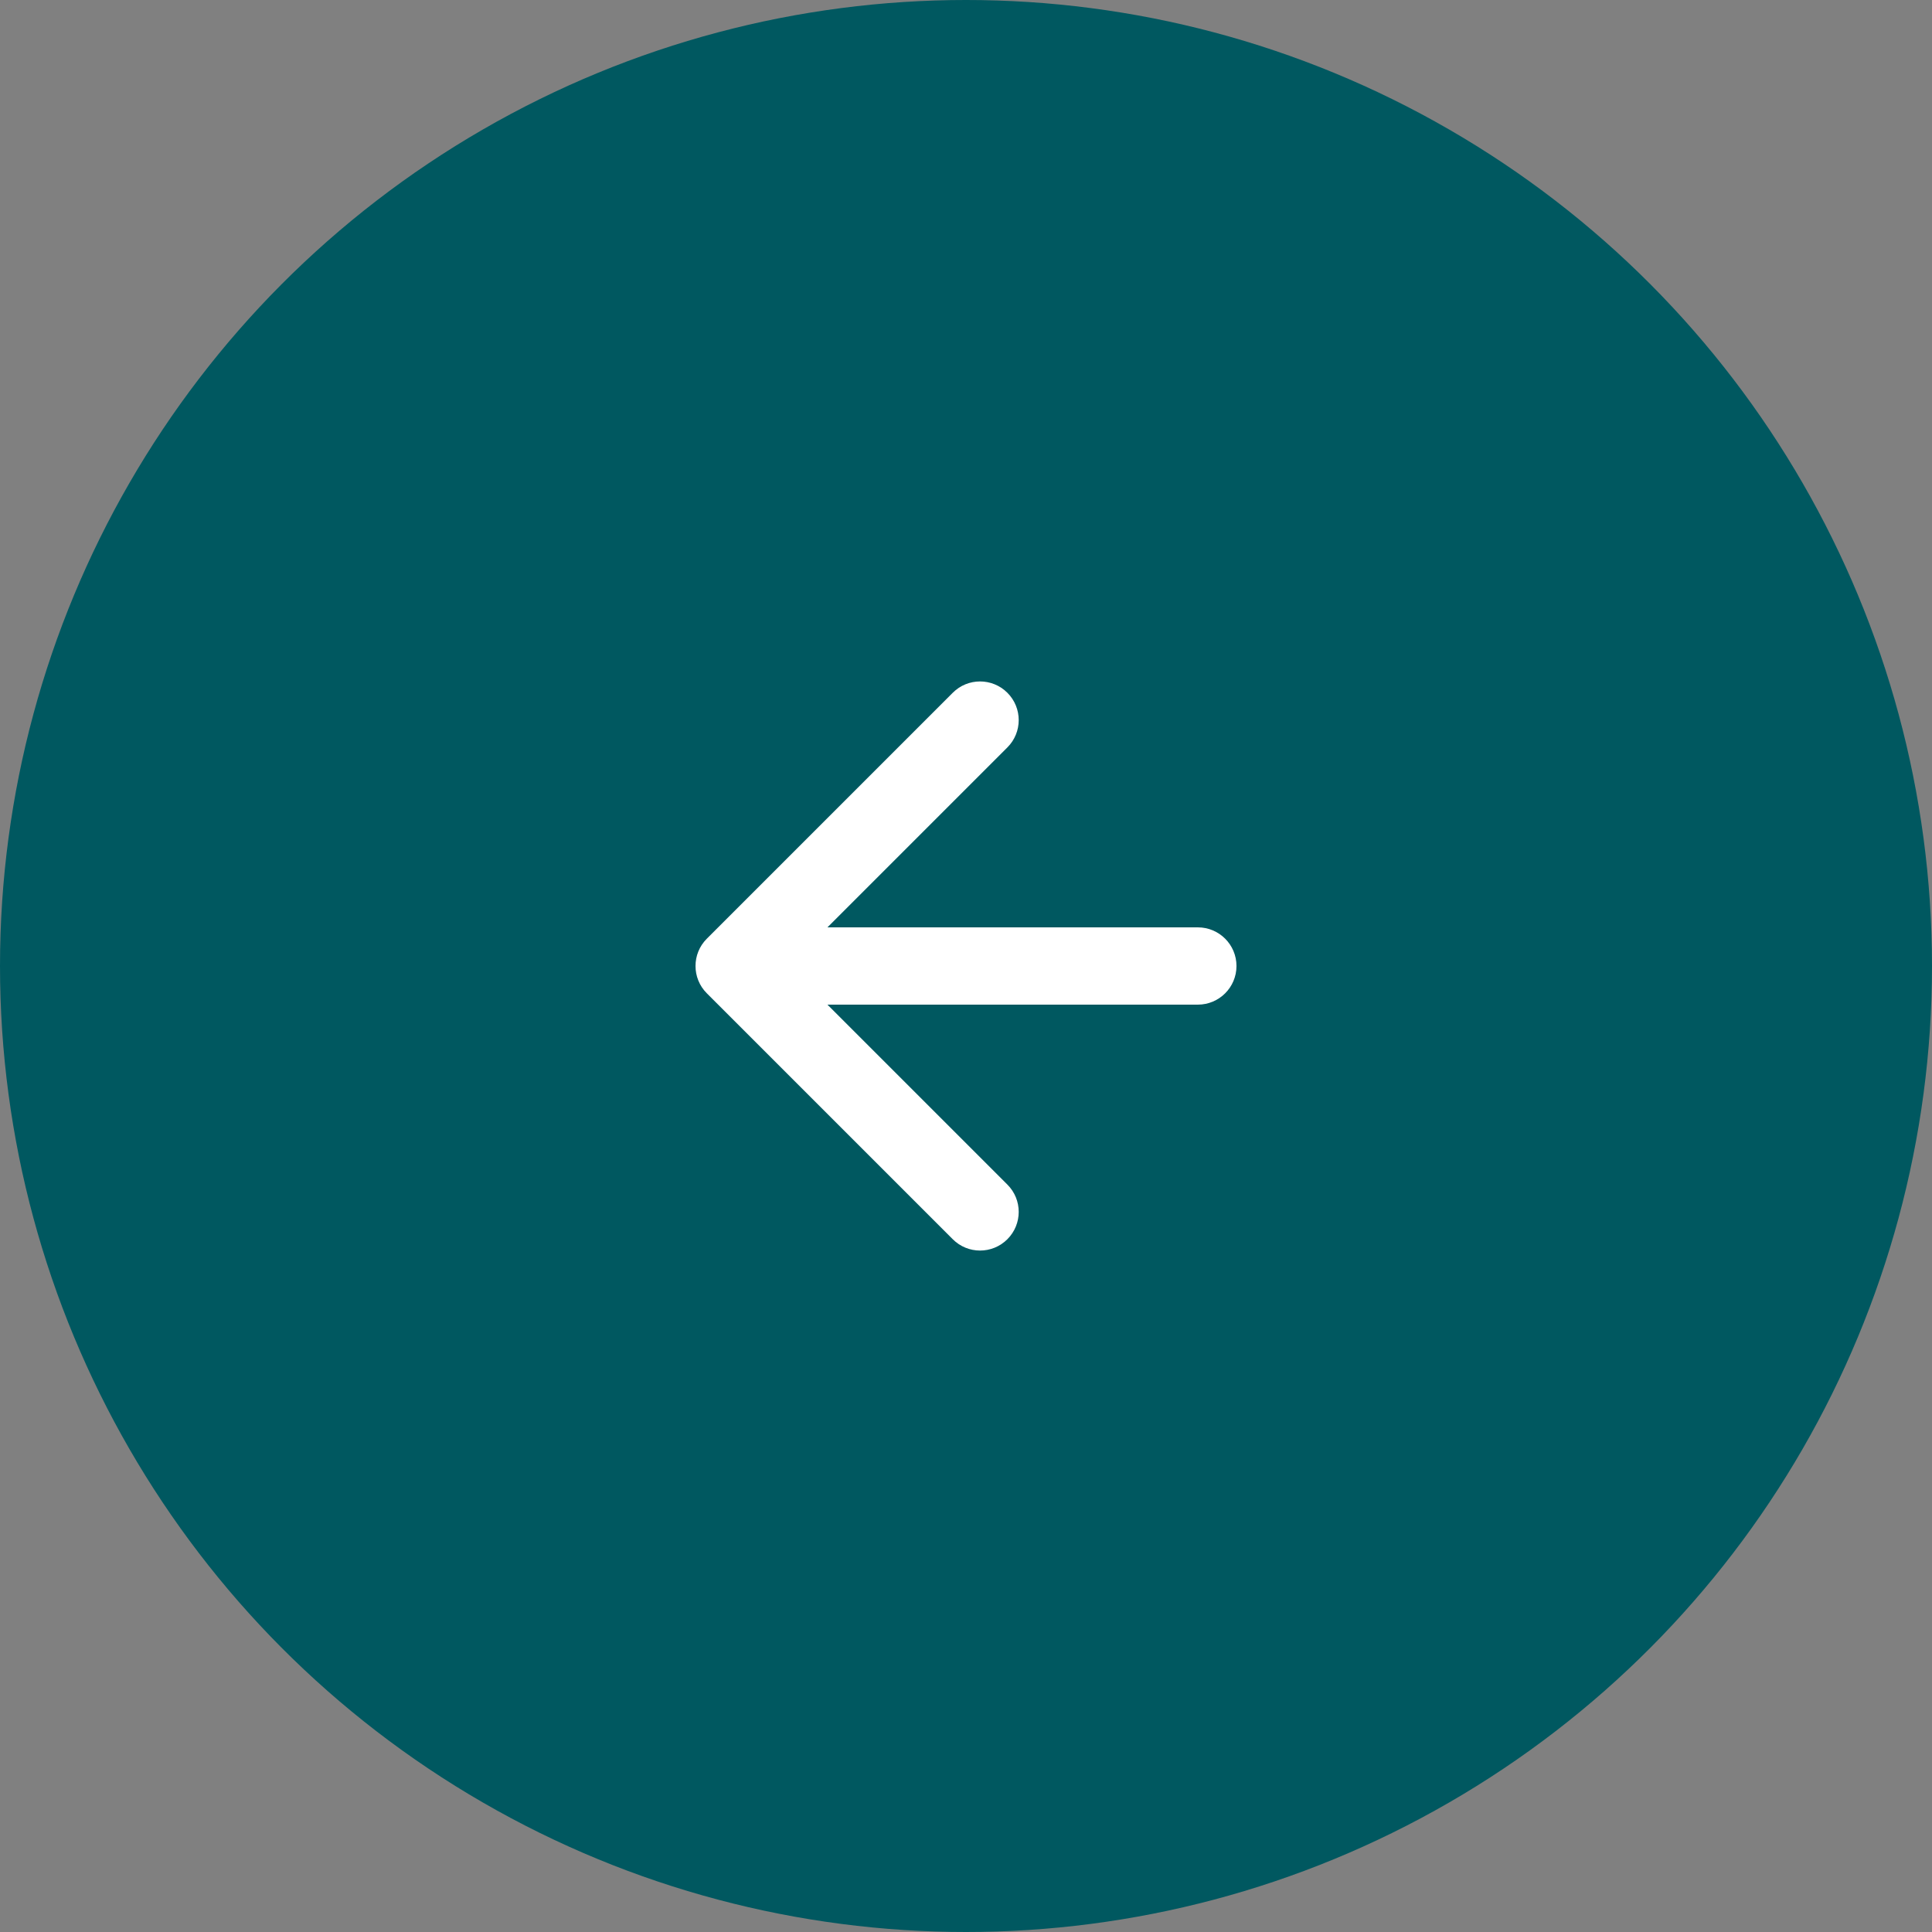 <?xml version="1.0" encoding="UTF-8"?> <svg xmlns="http://www.w3.org/2000/svg" width="50" height="50" viewBox="0 0 50 50" fill="none"><rect x="0" y="0" width="50" height="50" fill="#808080" stroke="none"/><circle cx="25" cy="25" r="25" fill="#005860"></circle><path d="M31 24C31.552 24 32 24.448 32 25C32 25.552 31.552 26 31 26L31 24ZM18.293 25.707C17.902 25.317 17.902 24.683 18.293 24.293L24.657 17.929C25.047 17.538 25.68 17.538 26.071 17.929C26.462 18.32 26.462 18.953 26.071 19.343L20.414 25L26.071 30.657C26.462 31.047 26.462 31.68 26.071 32.071C25.68 32.462 25.047 32.462 24.657 32.071L18.293 25.707ZM31 26L19 26L19 24L31 24L31 26Z" fill="white"></path></svg> 